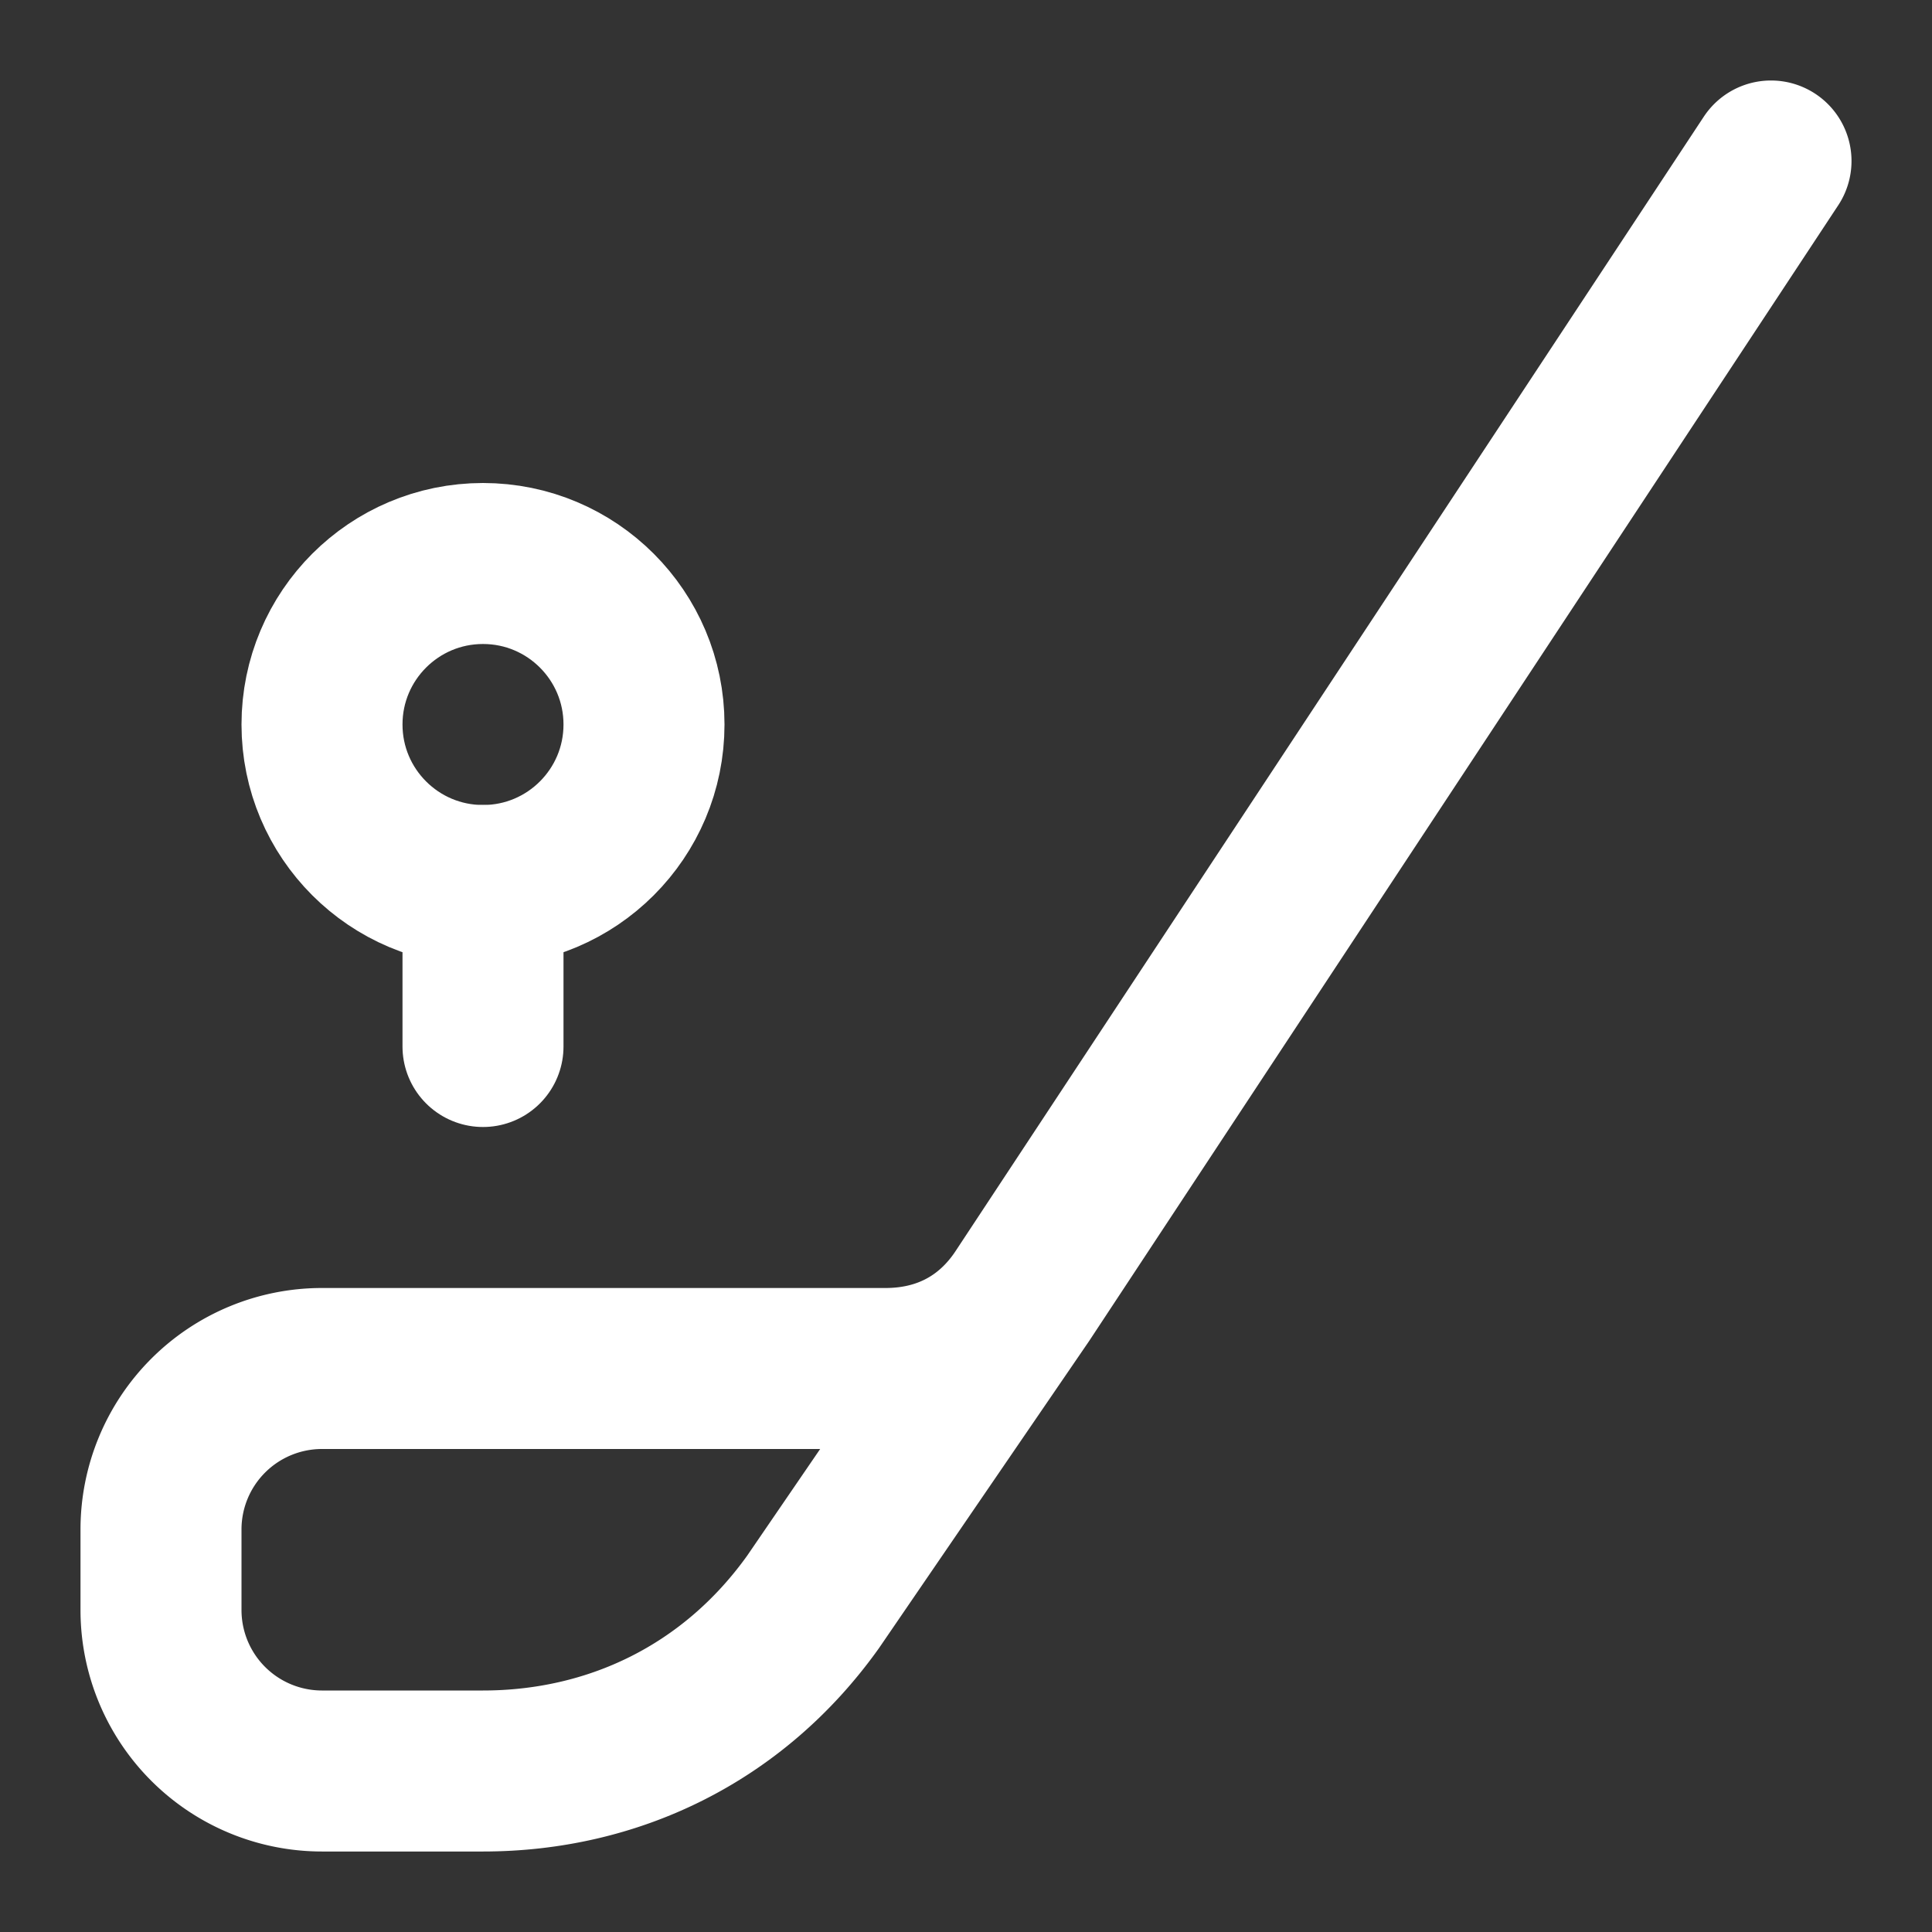 <svg xmlns="http://www.w3.org/2000/svg" width="24" height="24" viewBox="0 0 24 24" fill="none" stroke="#ffffff" stroke-width="2" stroke-linecap="round" stroke-linejoin="round" class="lucide lucide-golf-driver-icon lucide-golf-driver"><rect x="0" y="0" width="24" height="24" fill="#333333" stroke="none"/><circle cx="6" cy="9" r="2"/><path d="M6 11v2"/><path d="m22 2-9.3 14.1c-.4.6-1 .9-1.7.9H4a2 2 0 0 0-2 2v1a2 2 0 0 0 2 2h2c1.6 0 3.1-.7 4.1-2.1l2.6-3.8"/></svg>